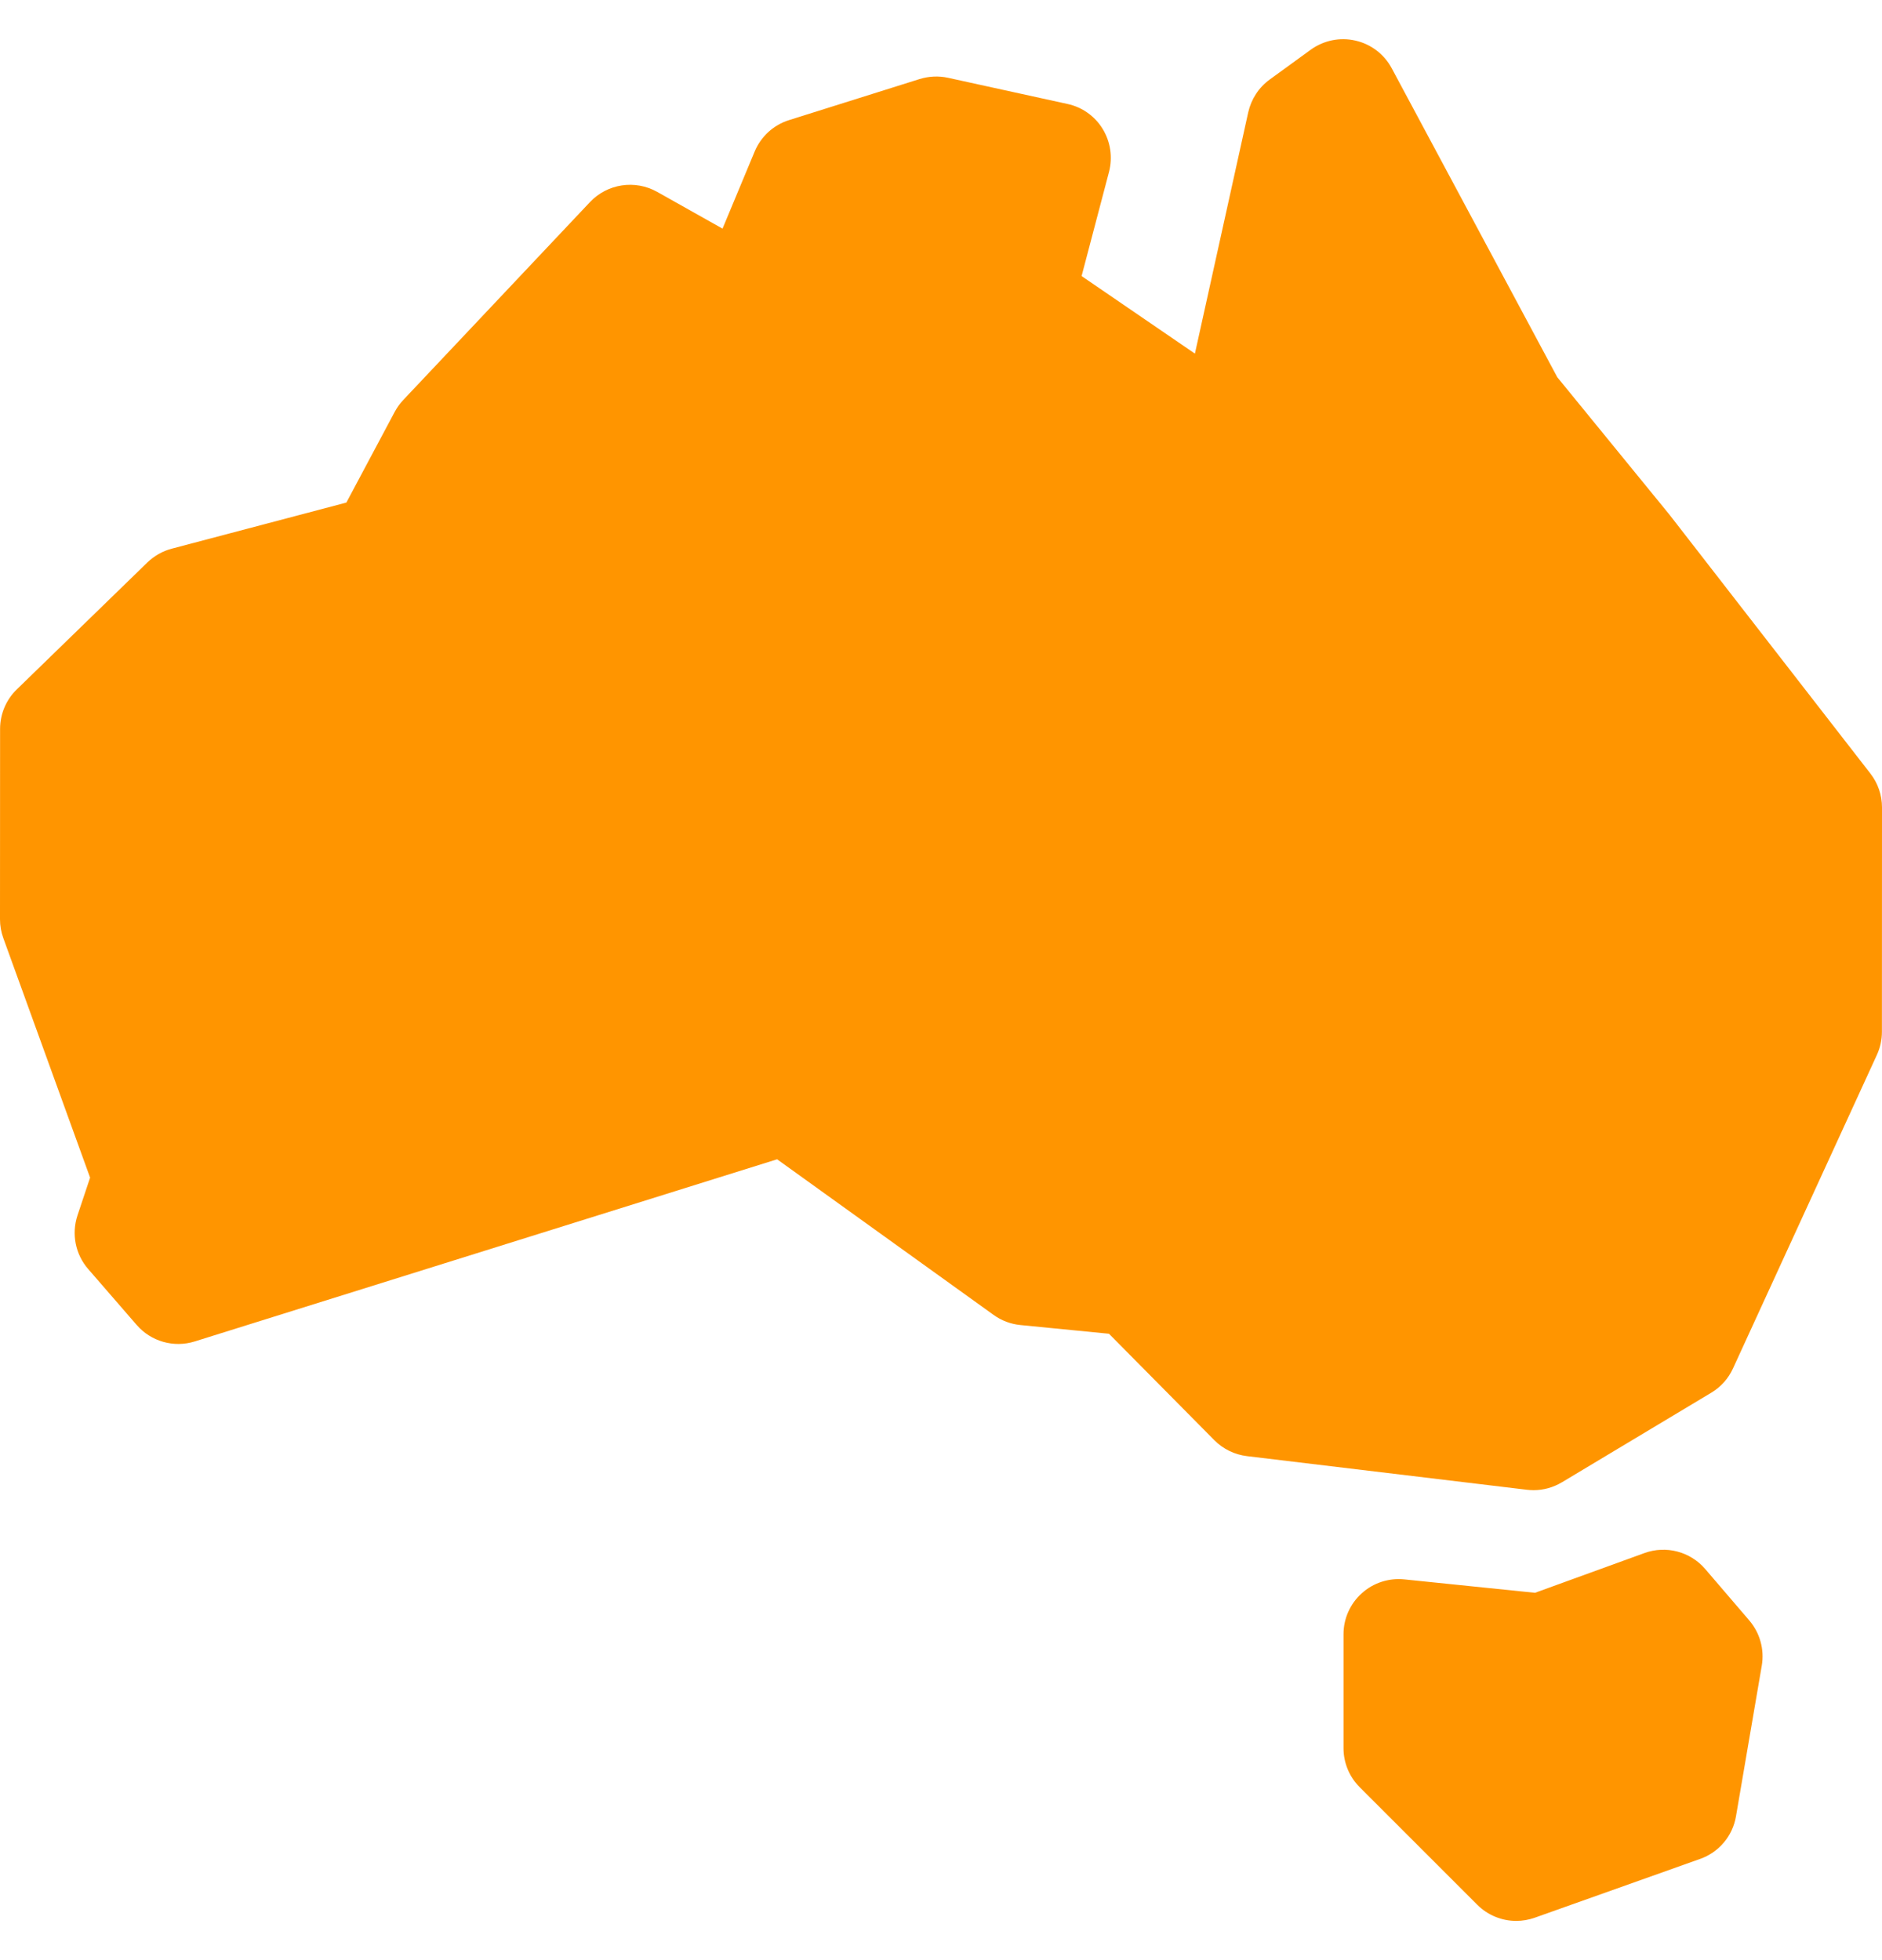 <svg width="24" height="25" viewBox="0 0 24 25" fill="none" xmlns="http://www.w3.org/2000/svg">
<path d="M23.852 9.866L21.302 6.58C21.299 6.576 21.296 6.571 21.292 6.567L19.859 4.811L17.748 0.871C17.652 0.692 17.484 0.563 17.286 0.518C17.087 0.472 16.88 0.515 16.715 0.634L16.191 1.015C16.052 1.116 15.956 1.265 15.918 1.432L15.238 4.51L13.793 3.521L14.143 2.191C14.191 2.006 14.162 1.809 14.062 1.645C13.963 1.482 13.8 1.366 13.613 1.326L12.089 0.992C11.97 0.966 11.845 0.972 11.728 1.008L10.062 1.532C9.864 1.594 9.704 1.741 9.624 1.932L9.214 2.916L8.38 2.447C8.098 2.289 7.745 2.343 7.524 2.577L5.143 5.101C5.1 5.146 5.064 5.197 5.034 5.252L4.417 6.41L2.19 6.998C2.073 7.029 1.966 7.09 1.879 7.174L0.214 8.793C0.078 8.925 0.001 9.107 0.001 9.297L0 11.725C0 11.806 0.014 11.888 0.042 11.964L1.149 15.02L0.988 15.502C0.91 15.738 0.961 15.997 1.124 16.185L1.743 16.899C1.926 17.11 2.217 17.193 2.484 17.109L9.91 14.786L12.671 16.771C12.772 16.844 12.89 16.888 13.013 16.9L14.142 17.011L15.486 18.369C15.598 18.482 15.745 18.553 15.902 18.572L19.473 19.001C19.501 19.004 19.529 19.006 19.557 19.006C19.684 19.006 19.809 18.971 19.919 18.905L21.823 17.763C21.945 17.69 22.041 17.582 22.1 17.453L23.935 13.454C23.977 13.362 23.999 13.262 23.999 13.161L24 10.297C24 10.141 23.948 9.989 23.852 9.866Z" fill="#FF9500"/>
<path d="M21.745 20.011C21.554 19.789 21.246 19.708 20.971 19.808L19.575 20.315L17.908 20.144C17.71 20.124 17.512 20.188 17.365 20.322C17.217 20.455 17.133 20.645 17.133 20.843V22.297C17.133 22.483 17.207 22.662 17.339 22.794L18.839 24.294C18.973 24.428 19.153 24.5 19.336 24.5C19.415 24.5 19.495 24.486 19.572 24.459L21.681 23.709C21.921 23.624 22.096 23.416 22.138 23.165L22.467 21.243C22.502 21.037 22.443 20.826 22.307 20.667L21.745 20.011Z" fill="#FF9500"/>
</svg>
